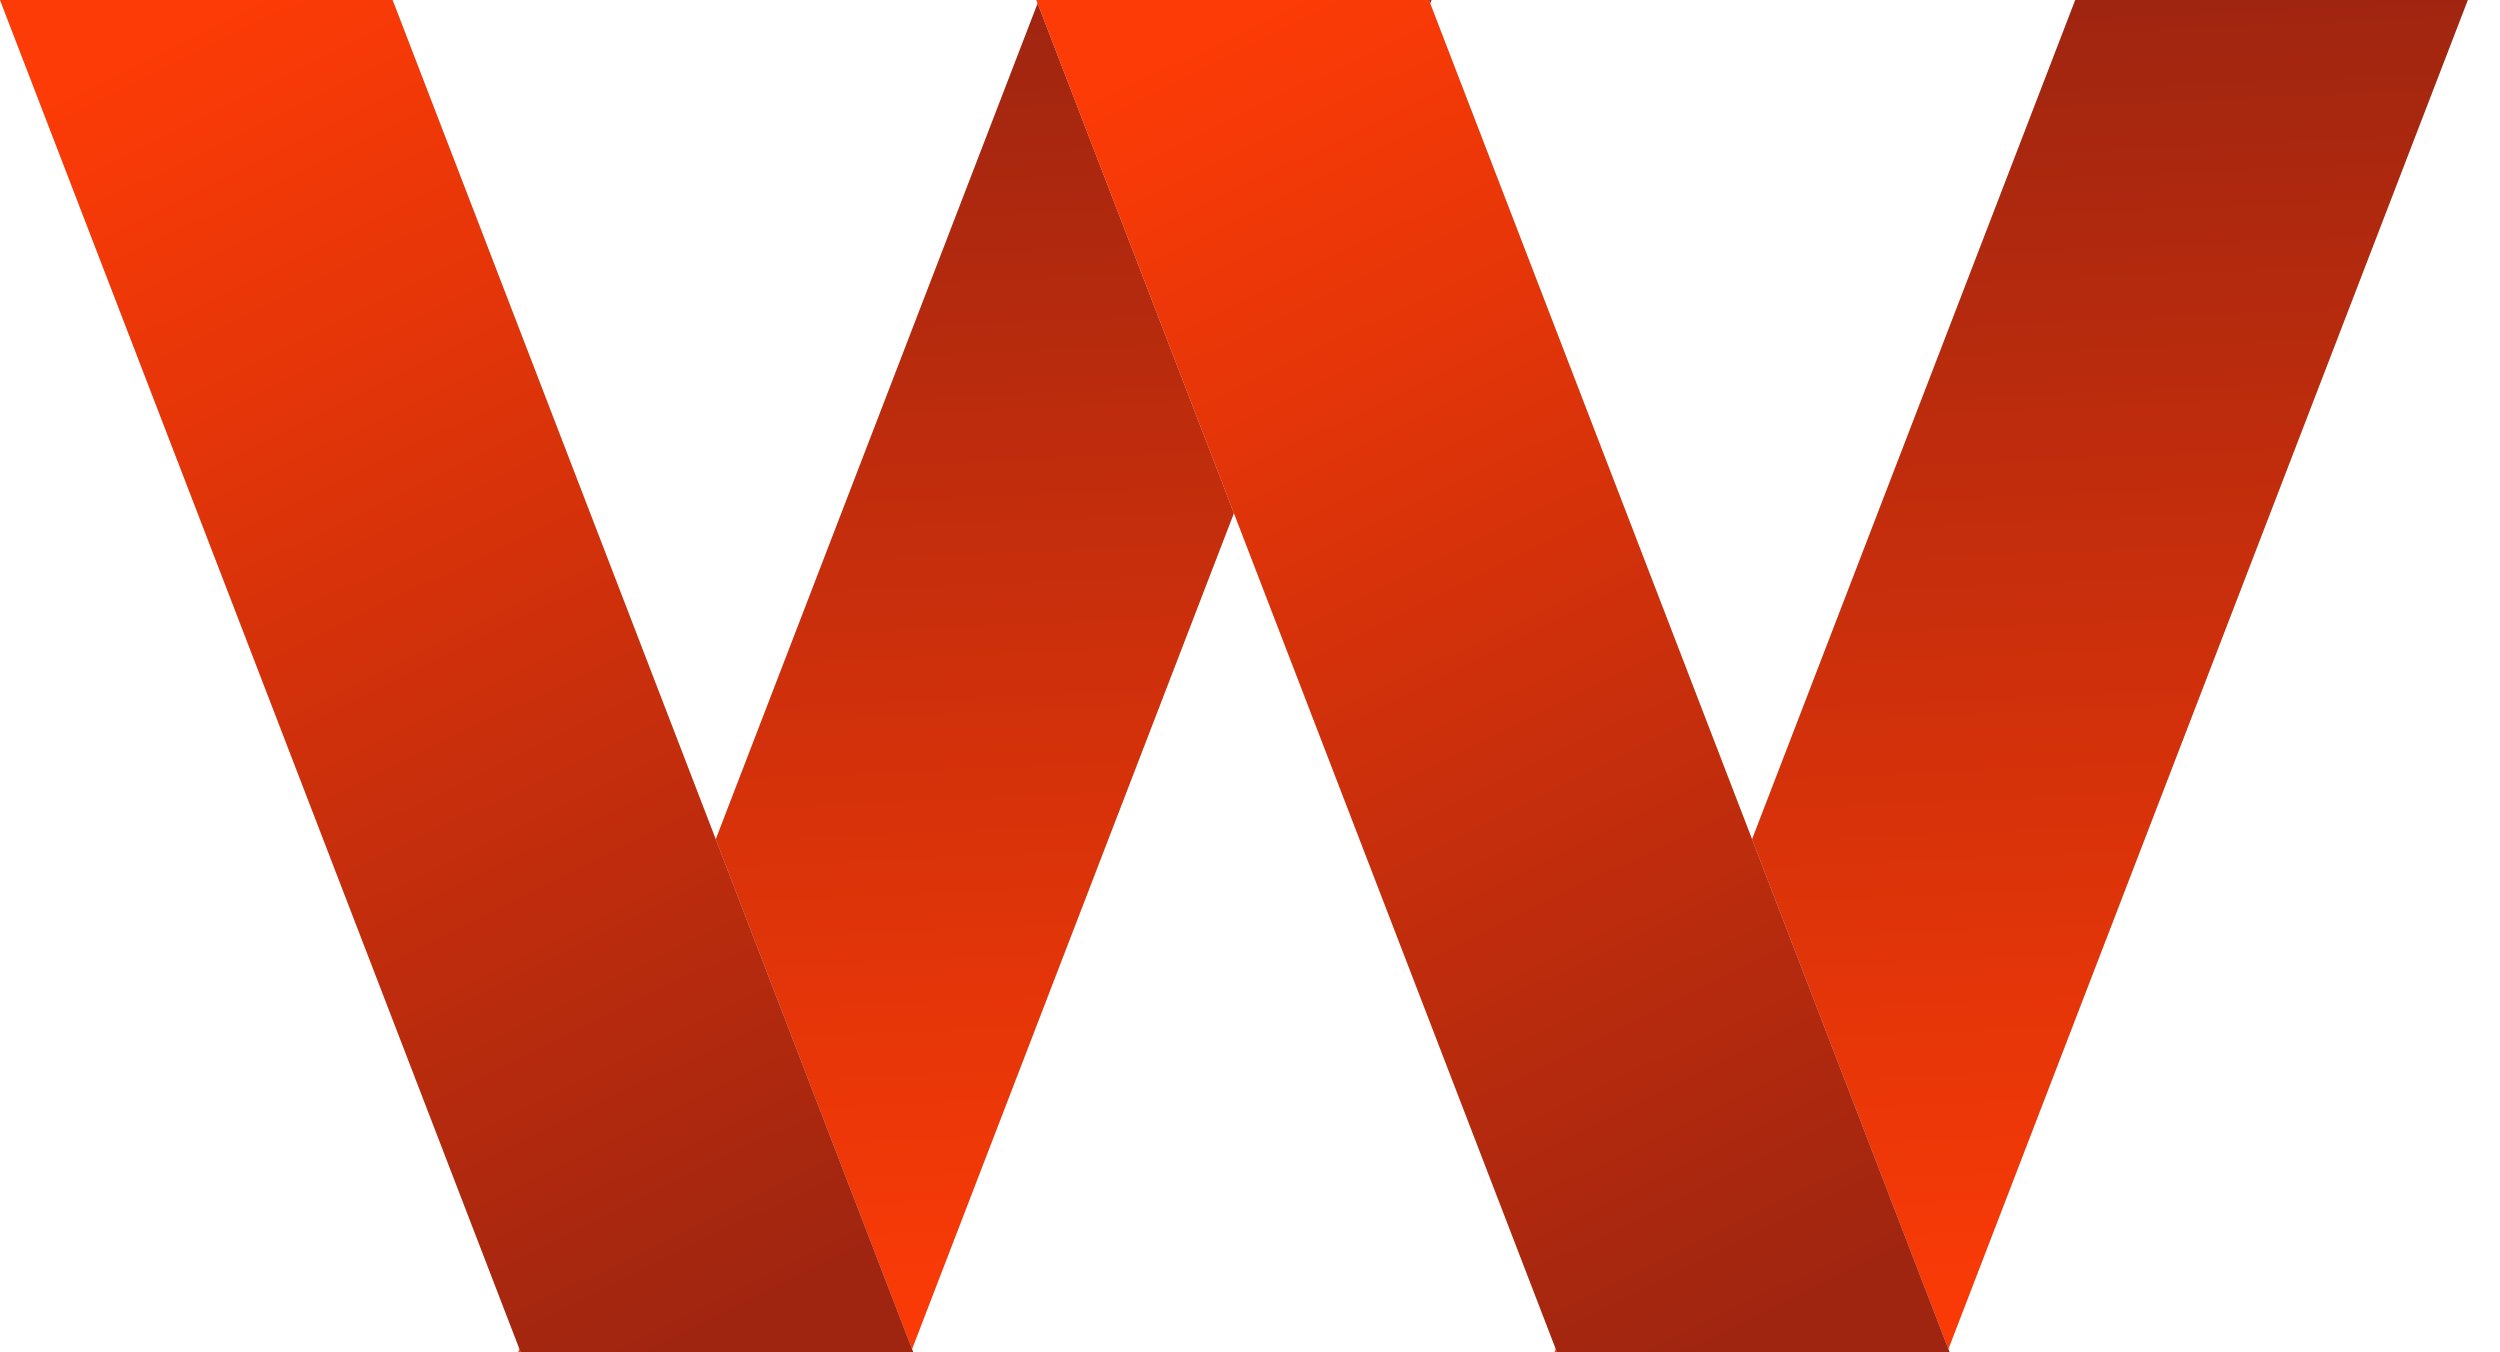 <svg width="61" height="33" viewBox="0 0 61 33" fill="none" xmlns="http://www.w3.org/2000/svg">
<path d="M34.929 0H25.35L12.643 33H22.222L34.929 0Z" fill="#D9D9D9"/>
<path d="M34.929 0H25.35L12.643 33H22.222L34.929 0Z" fill="url(#paint0_linear_22602_510)"/>
<path d="M60.215 0H50.636L37.929 33H47.508L60.215 0Z" fill="#D9D9D9"/>
<path d="M60.215 0H50.636L37.929 33H47.508L60.215 0Z" fill="url(#paint1_linear_22602_510)"/>
<path d="M0 0H9.579L22.286 33H12.707L0 0Z" fill="#D9D9D9"/>
<path d="M0 0H9.579L22.286 33H12.707L0 0Z" fill="url(#paint2_linear_22602_510)"/>
<path d="M25.286 0H34.865L47.572 33H37.993L25.286 0Z" fill="#D9D9D9"/>
<path d="M25.286 0H34.865L47.572 33H37.993L25.286 0Z" fill="url(#paint3_linear_22602_510)"/>
<defs>
<linearGradient id="paint0_linear_22602_510" x1="12.643" y1="0.518" x2="14.131" y2="33.422" gradientUnits="userSpaceOnUse">
<stop stop-color="#9F2510"/>
<stop offset="1" stop-color="#FD3B06"/>
</linearGradient>
<linearGradient id="paint1_linear_22602_510" x1="37.929" y1="0.518" x2="39.417" y2="33.422" gradientUnits="userSpaceOnUse">
<stop stop-color="#9F2510"/>
<stop offset="1" stop-color="#FD3B06"/>
</linearGradient>
<linearGradient id="paint2_linear_22602_510" x1="5.342" y1="2.20287e-08" x2="20.653" y2="31.179" gradientUnits="userSpaceOnUse">
<stop stop-color="#FD3B06"/>
<stop offset="1" stop-color="#9F2510"/>
</linearGradient>
<linearGradient id="paint3_linear_22602_510" x1="30.628" y1="2.20287e-08" x2="45.939" y2="31.179" gradientUnits="userSpaceOnUse">
<stop stop-color="#FD3B06"/>
<stop offset="1" stop-color="#9F2510"/>
</linearGradient>
</defs>
</svg>
